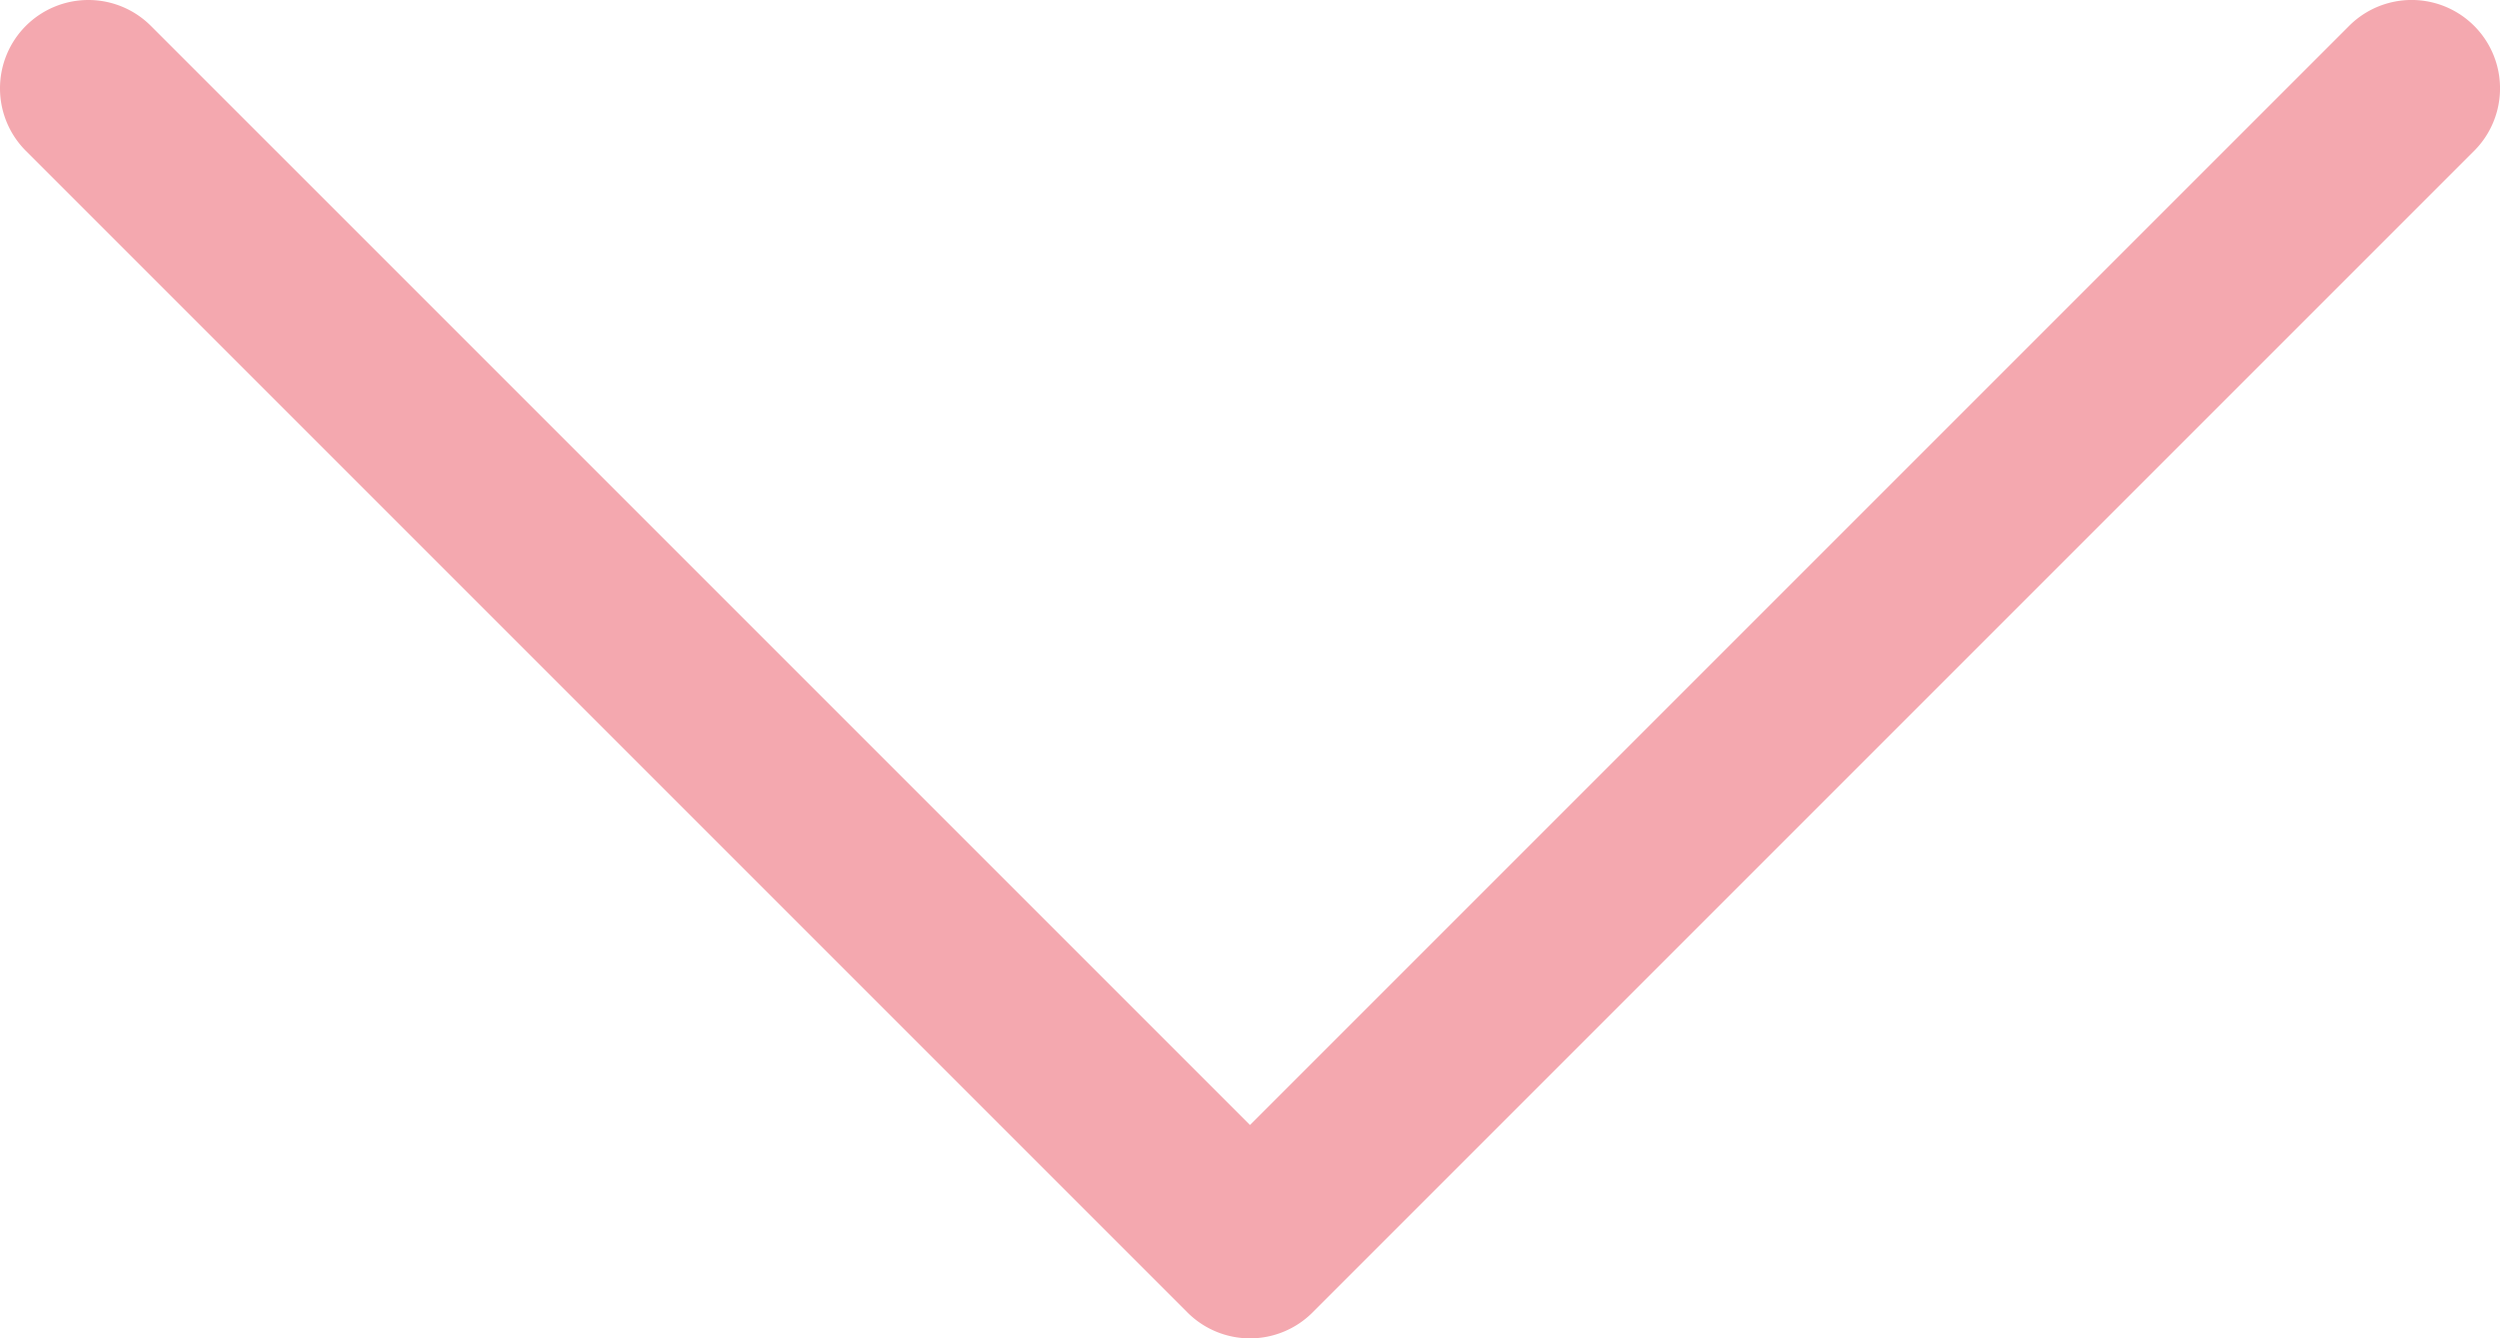 <svg id="レイヤー_1" data-name="レイヤー 1" xmlns="http://www.w3.org/2000/svg" width="116" height="62.1" viewBox="0 0 116 62.1">
  <defs>
    <style>
      .cls-1 {
        fill: #f4a8af;
      }
    </style>
  </defs>
  <title>down-arrow</title>
  <path class="cls-1" d="M7.65,40.45a4.104,4.104,0,0,1,0-5.8,4.104,4.104,0,0,1,5.8,0l51,51,51-51a4.101,4.101,0,0,1,5.8,5.8l-53.9,53.9a4.104,4.104,0,0,1-5.8,0Z" transform="translate(-6.45 -33.45)"/>
</svg>
